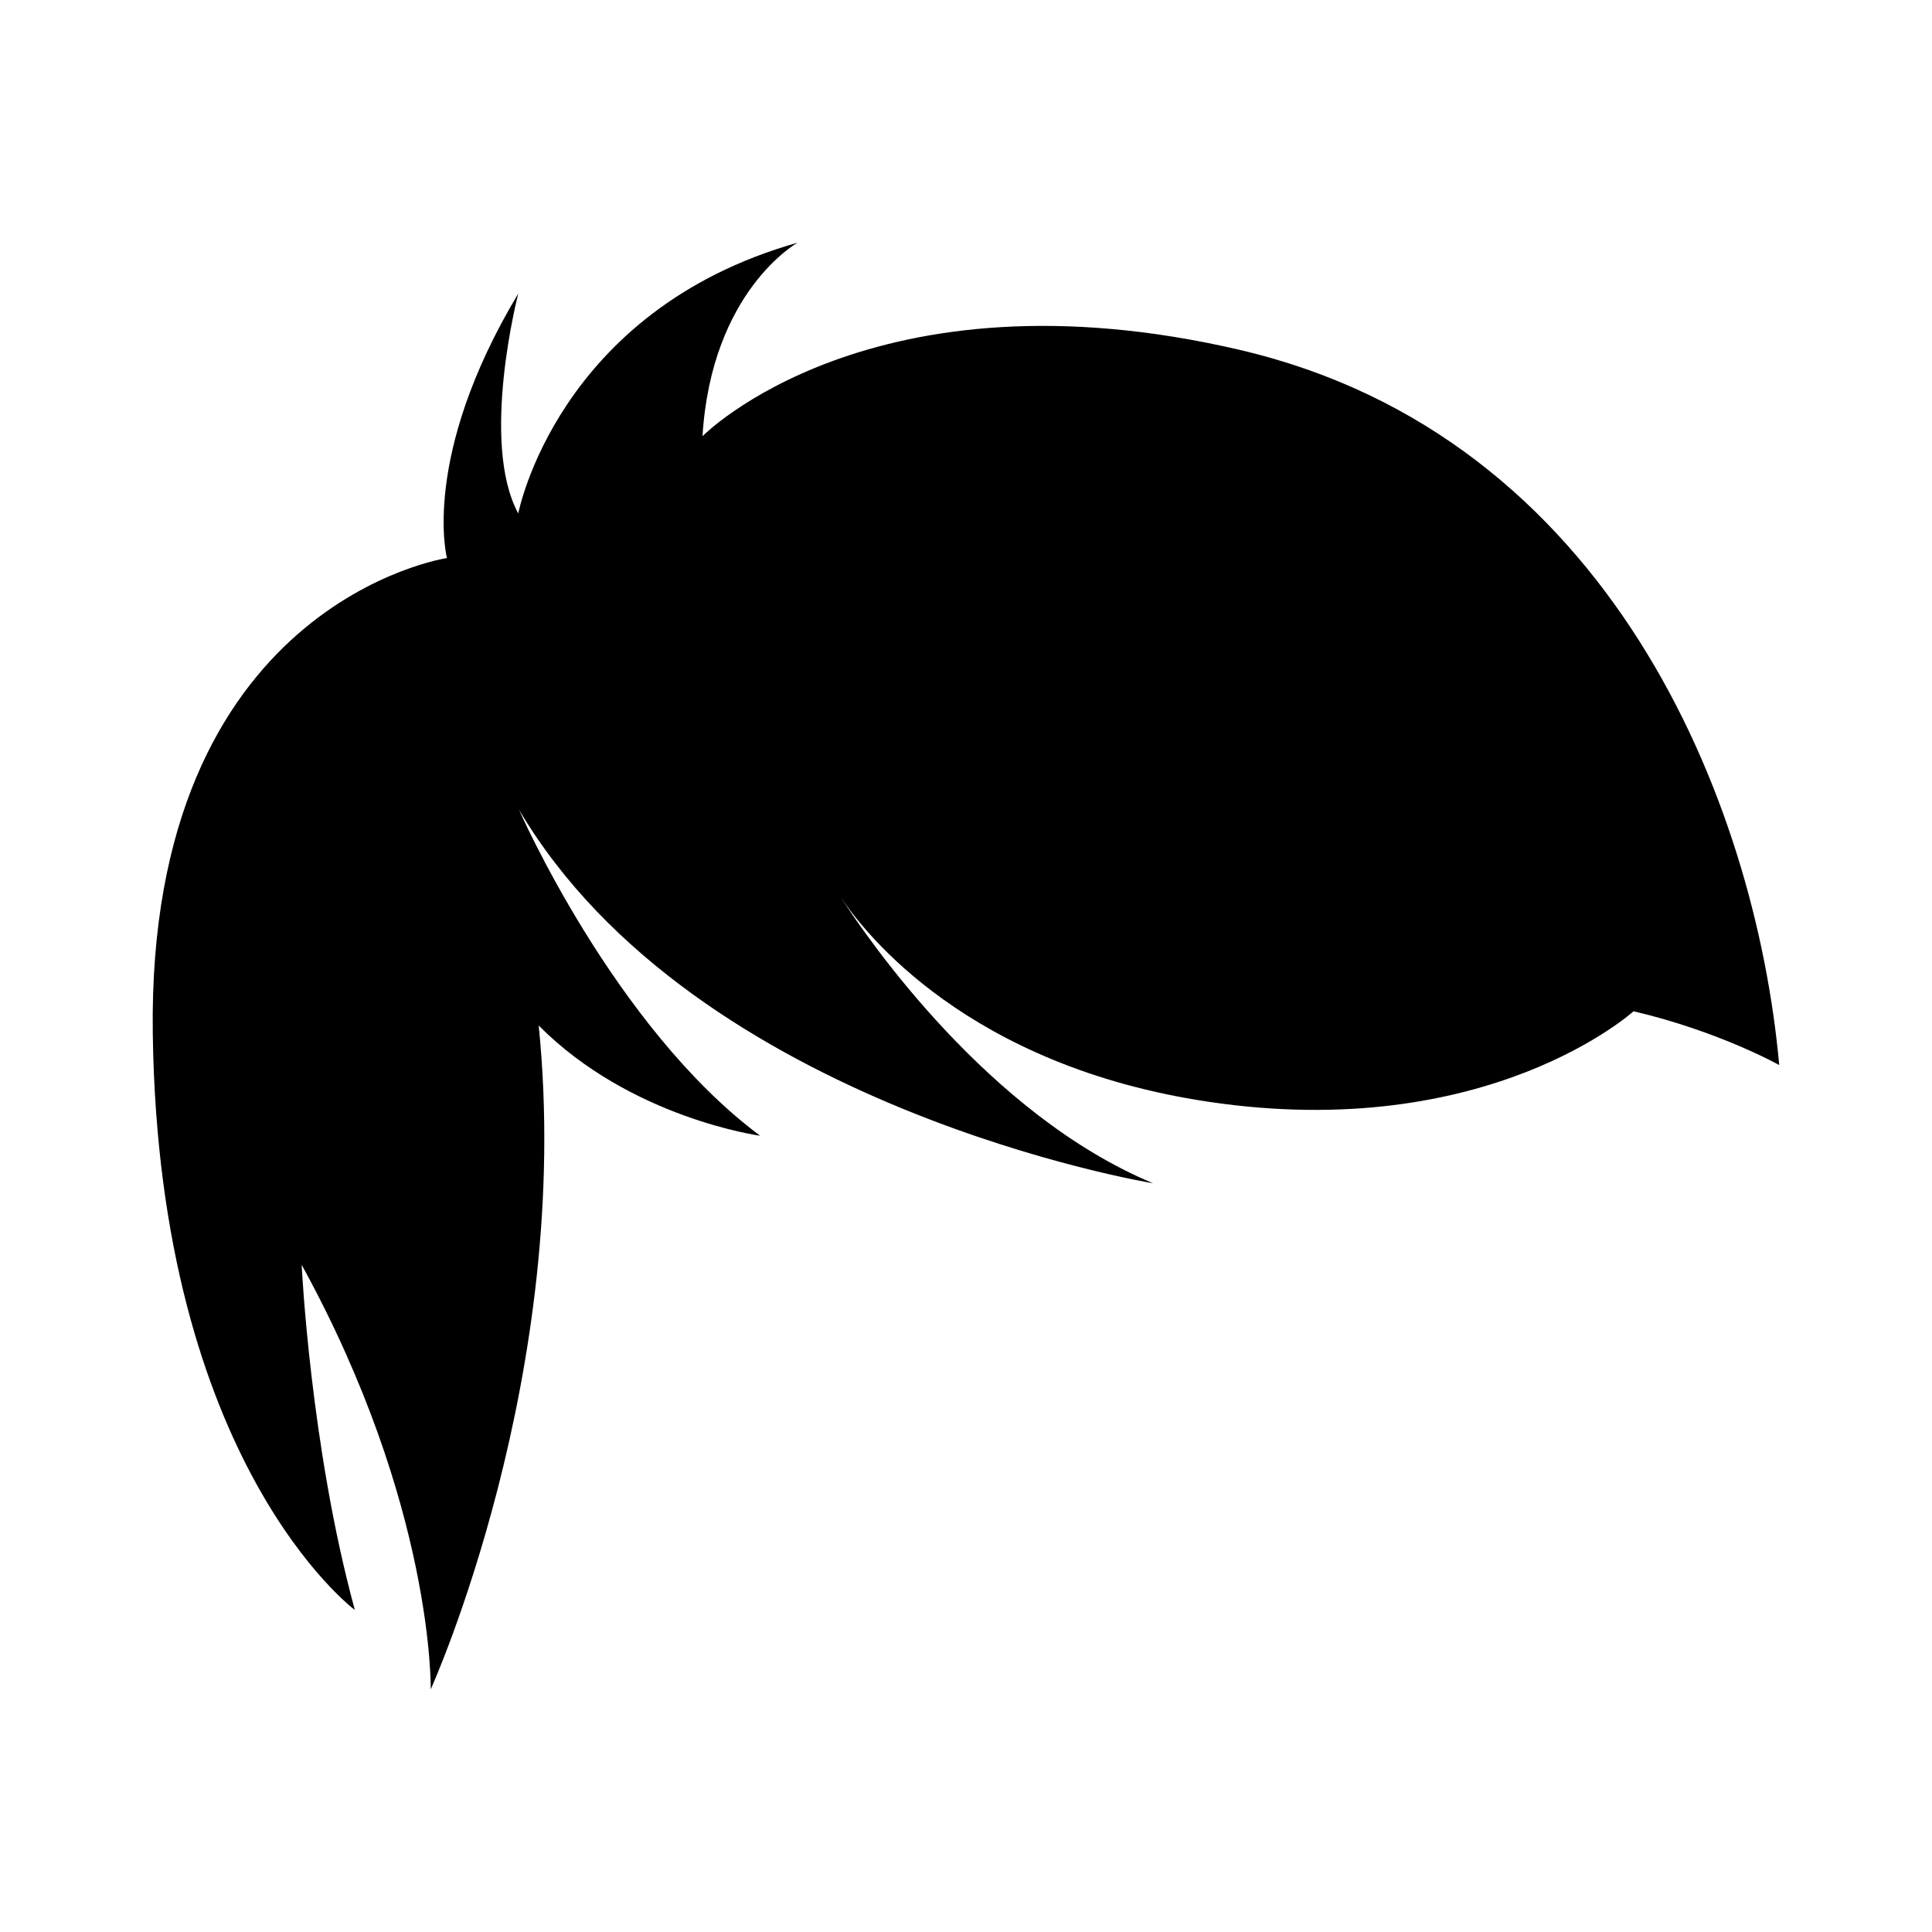 <?xml version="1.0" encoding="UTF-8"?>
<!-- Uploaded to: SVG Repo, www.svgrepo.com, Generator: SVG Repo Mixer Tools -->
<svg fill="#000000" width="800px" height="800px" version="1.1" viewBox="144 144 512 512" xmlns="http://www.w3.org/2000/svg">
 <path d="m472.71 236.76c-97.648-22.836-142.54 22.836-142.54 22.836 2.363-38.586 25.199-51.281 25.199-51.281-63.785 18.02-74.023 71.758-74.023 71.758-10.238-18.898 0-58.273 0-58.273-25.988 43.312-18.898 70.086-18.898 70.086s-79.535 11.812-77.961 126c1.574 114.18 53.547 152.77 53.547 152.77-11.812-43.312-14.09-91.473-14.09-91.473 35.098 63.898 34.199 112.5 34.199 112.5s37.992-83.777 28.613-175.91c24.406 24.582 58.684 29.207 58.684 29.207-38.699-28.801-63.898-86.398-63.898-86.398 46.801 79.199 168.04 98.996 168.04 98.996-43.602-18.141-75.555-64.613-82.793-75.828 6.363 9.555 33.738 44.738 97.535 54.238 74.023 11.023 112.58-23.996 112.58-23.996 22.715 5.328 38.605 14.262 38.605 14.262-6.348-70.242-45.16-166.65-142.81-189.49z"/>
</svg>